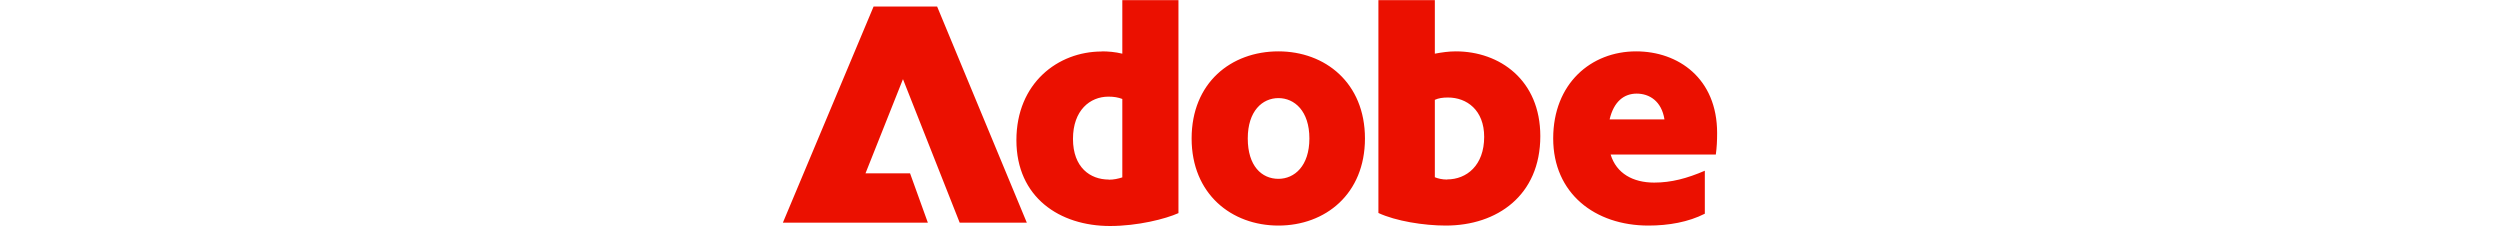<svg height="226" viewBox="0 9.77 64.57 15.62" width="2500" xmlns="http://www.w3.org/2000/svg"><path d="m6.27 10.22h4.39l6.2 14.94h-4.64l-3.92-9.92-2.59 6.51h3.08l1.23 3.41h-10.02zm15.76 3.1c.45 0 .94.04 1.43.16v-3.7h3.88v14.72c-.89.4-2.81.89-4.73.89-3.48 0-6.47-1.98-6.47-5.93s2.88-6.13 5.89-6.13zm.49 8.87c.36 0 .65-.07.94-.16v-5.42c-.29-.11-.58-.16-.96-.16-1.27 0-2.45.94-2.45 2.92s1.2 2.81 2.47 2.81zm11.73-8.87c3.23 0 5.98 2.18 5.98 6.02s-2.74 6.02-5.98 6.02-6-2.18-6-6.02 2.72-6.02 6-6.02zm0 8.81c1.11 0 2.14-.89 2.14-2.79s-1.03-2.79-2.14-2.79-2.12.89-2.12 2.79.96 2.79 2.12 2.79zm6.91-12.35h3.9v3.7c.47-.09.96-.16 1.45-.16 3.03 0 5.84 1.98 5.84 5.86 0 4.1-2.99 6.18-6.53 6.18-1.52 0-3.46-.31-4.66-.87v-14.72zm4.75 12.39c1.34 0 2.56-.96 2.56-2.94 0-1.85-1.2-2.72-2.5-2.72-.36 0-.65.04-.91.16v5.35c.22.09.51.16.85.16zm13.06-8.85c2.92 0 5.6 1.87 5.6 5.64 0 .51-.02 1-.09 1.49h-7.27c.4 1.32 1.56 1.94 3.01 1.94 1.18 0 2.27-.29 3.5-.82v2.97c-1.14.58-2.5.82-3.9.82-3.7 0-6.58-2.23-6.58-6.02s2.61-6.02 5.73-6.02zm1.96 4.7c-.2-1.27-1.05-1.78-1.92-1.78s-1.58.54-1.87 1.78z" fill="#eb1000"/></svg>